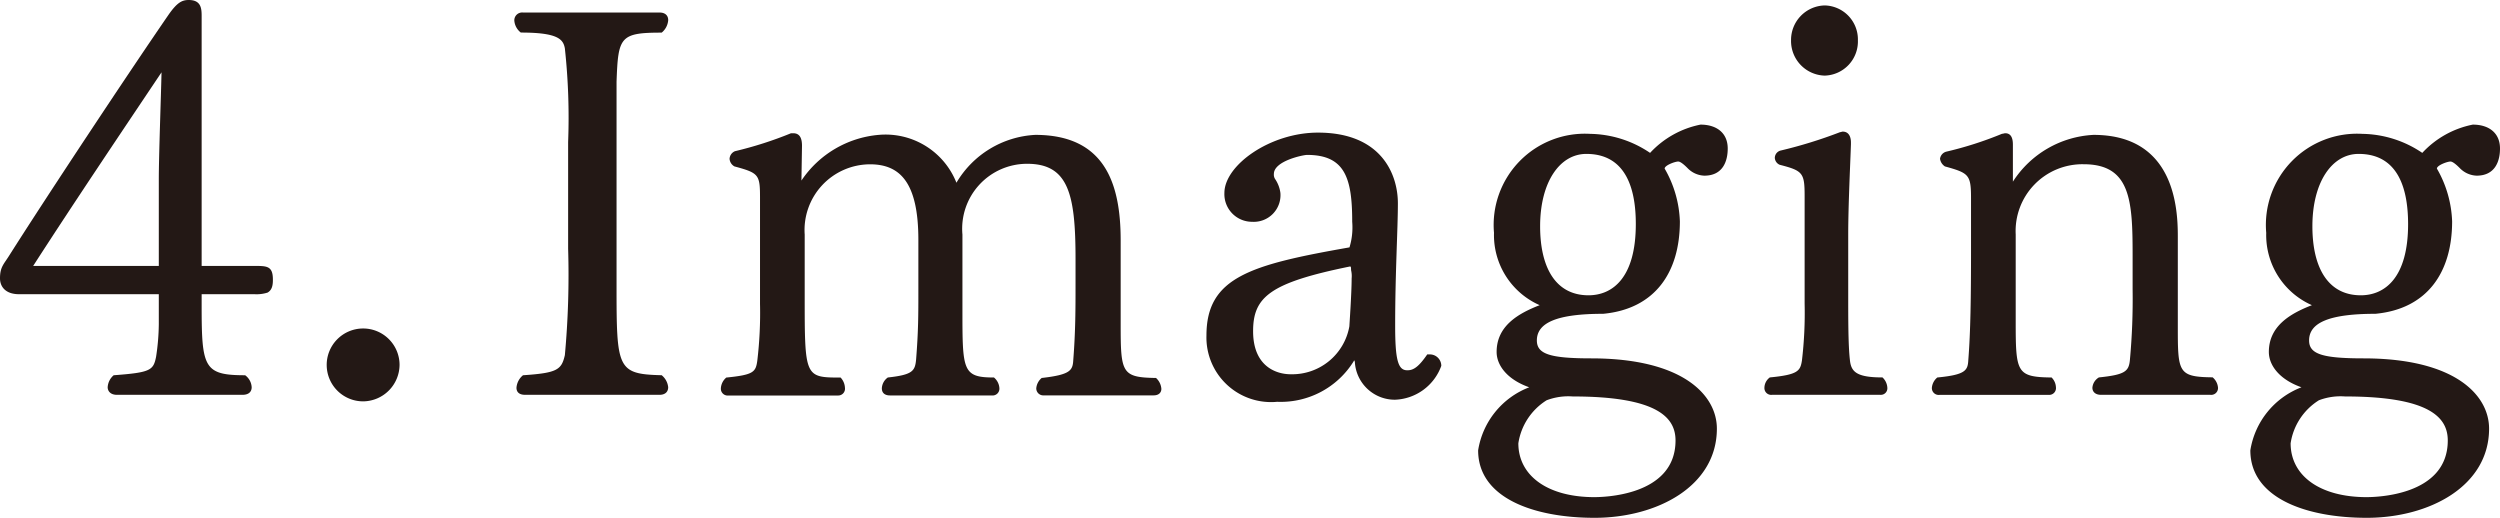 <svg xmlns="http://www.w3.org/2000/svg" width="110.34" height="22.851" viewBox="0 0 110.34 22.851"><defs><style>.cls-1{fill:#231815;}</style></defs><g id="レイヤー_2" data-name="レイヤー 2"><g id="cont"><path class="cls-1" d="M11.809,12.914a1.606,1.606,0,0,1-.576.071H8.9v.529c0,2.712.1,3.048,1.92,3.048a.7.7,0,0,1,.288.528c0,.192-.12.336-.408.336H5.161c-.288,0-.409-.168-.409-.336a.751.751,0,0,1,.265-.528c1.632-.121,1.752-.216,1.872-.816a10,10,0,0,0,.12-1.44V12.985H.84c-.6,0-.84-.336-.84-.7,0-.5.168-.624.408-1.008C2.016,8.737,5.688,3.192,7.441.648,7.825.1,8.041,0,8.329,0,8.9,0,8.9.408,8.9.744V11.737h2.328c.552,0,.816,0,.816.6C12.049,12.649,11.977,12.817,11.809,12.914ZM1.464,11.737H7.009V7.921c0-1.056.1-3.744.12-4.729C5.617,5.449,3.24,8.978,1.464,11.737Z"/><path class="cls-1" d="M16.051,17.714a1.608,1.608,0,1,1,1.584-1.632A1.624,1.624,0,0,1,16.051,17.714Z"/><path class="cls-1" d="M29.491,17.09c0,.192-.12.336-.384.336H23.179c-.288,0-.384-.144-.384-.312a.786.786,0,0,1,.288-.552c1.512-.1,1.7-.24,1.848-.888a38.768,38.768,0,0,0,.144-4.7V6.265a28.291,28.291,0,0,0-.144-4.128c-.072-.408-.312-.7-1.944-.7A.738.738,0,0,1,22.7.912a.346.346,0,0,1,.384-.359h6.024c.264,0,.384.143.384.336a.784.784,0,0,1-.288.551c-1.848,0-1.92.193-1.992,2.161v9c0,3.671.024,3.912,1.992,3.96A.784.784,0,0,1,29.491,17.09Z"/><path class="cls-1" d="M51.258,17.162c0,.168-.12.288-.336.288H46.073a.309.309,0,0,1-.336-.312.662.662,0,0,1,.24-.456c1.273-.144,1.368-.336,1.393-.792.1-1.272.1-2.3.1-3.361v-1.1c0-2.857-.312-4.2-2.136-4.2a2.865,2.865,0,0,0-2.856,3.121v3.311c0,2.689,0,3,1.392,3a.667.667,0,0,1,.24.48.3.3,0,0,1-.336.312H39.281c-.264,0-.36-.144-.36-.312a.618.618,0,0,1,.264-.48c1.1-.12,1.2-.288,1.248-.792.1-1.272.1-1.944.1-3.121v-2.16c0-2.544-.816-3.336-2.136-3.336a2.9,2.9,0,0,0-2.881,3.1v2.687c0,3.6,0,3.625,1.585,3.625a.707.707,0,0,1,.192.456.3.3,0,0,1-.312.336H32.152a.3.3,0,0,1-.336-.312.667.667,0,0,1,.24-.48c1.2-.12,1.3-.24,1.368-.744a17.742,17.742,0,0,0,.12-2.52V8.737c0-1.032-.048-1.1-1.128-1.392a.418.418,0,0,1-.216-.336.387.387,0,0,1,.24-.336,16.792,16.792,0,0,0,2.472-.792h.1c.312,0,.385.264.385.552l-.025,1.536a4.584,4.584,0,0,1,3.409-2.016,3.365,3.365,0,0,1,3.432,2.112,4.3,4.3,0,0,1,3.48-2.112c3.048,0,3.769,2.112,3.769,4.656V14.33c0,2.136.047,2.328,1.56,2.352A.712.712,0,0,1,51.258,17.162Z"/><path class="cls-1" d="M61.572,17.642A1.766,1.766,0,0,1,59.8,16.01a.248.248,0,0,0-.024-.1.023.023,0,0,0-.023.024,3.788,3.788,0,0,1-3.385,1.8,2.852,2.852,0,0,1-3.12-2.928c0-2.569,1.944-3.121,6.313-3.888a3.018,3.018,0,0,0,.12-1.129c0-1.92-.312-2.952-1.992-2.952-.168,0-1.465.264-1.465.84a.357.357,0,0,0,.048.216,1.414,1.414,0,0,1,.24.624,1.178,1.178,0,0,1-1.248,1.272,1.221,1.221,0,0,1-1.224-1.272c0-1.224,2.016-2.664,4.129-2.664,2.808,0,3.528,1.848,3.528,3.121,0,1.127-.12,3.072-.12,5.4,0,1.488.12,1.968.528,1.968h.024c.264,0,.5-.168.864-.7h.12a.505.505,0,0,1,.5.505A2.261,2.261,0,0,1,61.572,17.642Zm-1.992-5.88c-3.529.719-4.273,1.343-4.273,2.856,0,1.584,1.056,1.9,1.656,1.9A2.563,2.563,0,0,0,59.556,14.4c0-.047.1-1.439.1-2.112a1.089,1.089,0,0,0-.024-.359C59.627,11.785,59.627,11.762,59.58,11.762Z"/><path class="cls-1" d="M75.223,7.753a1.083,1.083,0,0,1-.744-.336c-.072-.072-.289-.288-.408-.288-.144,0-.6.168-.6.312a4.979,4.979,0,0,1,.672,2.329c0,2.255-1.1,3.864-3.384,4.08-2.017,0-2.928.383-2.928,1.175,0,.6.575.792,2.4.792,4.057,0,5.545,1.633,5.545,3.1,0,2.544-2.64,3.937-5.4,3.937-2.665,0-5.137-.865-5.137-2.977a3.578,3.578,0,0,1,2.256-2.784c-.96-.336-1.44-.96-1.44-1.56,0-1.152.96-1.7,1.9-2.064a3.38,3.38,0,0,1-2.016-3.193,4.027,4.027,0,0,1,4.249-4.368,4.832,4.832,0,0,1,2.64.84A4.126,4.126,0,0,1,75.055,5.5c.7,0,1.2.36,1.2,1.056C76.255,7.081,76.063,7.753,75.223,7.753ZM73.951,19.442c0-.96-.7-1.944-4.536-1.944a2.7,2.7,0,0,0-1.153.168,2.718,2.718,0,0,0-1.248,1.9c0,1.417,1.273,2.376,3.361,2.376C70.639,21.938,73.951,21.938,73.951,19.442ZM70.015,6.793c-1.177,0-2.04,1.248-2.04,3.192,0,1.848.7,3.048,2.135,3.048,1.057,0,2.088-.767,2.088-3.143C72.2,8.425,71.814,6.793,70.015,6.793Z"/><path class="cls-1" d="M83.3,17.114a.289.289,0,0,1-.312.312H78.21a.3.3,0,0,1-.336-.312.579.579,0,0,1,.239-.456c1.248-.12,1.345-.288,1.417-.744a17.769,17.769,0,0,0,.119-2.52V8.665c0-1.032-.071-1.128-1.1-1.392a.353.353,0,0,1-.216-.312.343.343,0,0,1,.239-.312,20.283,20.283,0,0,0,2.641-.816c.048,0,.072-.024.12-.024.24,0,.36.192.36.48v.072c-.024.768-.12,2.688-.12,4.008v2.689c0,1.055,0,2.16.072,2.808.048.528.264.792,1.44.792A.667.667,0,0,1,83.3,17.114ZM80.538,3.337A1.528,1.528,0,0,1,79.05,1.776,1.522,1.522,0,0,1,80.538.24,1.5,1.5,0,0,1,82,1.776,1.508,1.508,0,0,1,80.538,3.337Z"/><path class="cls-1" d="M97.894,17.114a.3.3,0,0,1-.336.312H92.733c-.264,0-.383-.144-.383-.312a.579.579,0,0,1,.287-.456c1.152-.12,1.32-.264,1.368-.768a29.145,29.145,0,0,0,.12-3.12V11.233c0-2.4-.1-3.984-2.16-3.984a2.948,2.948,0,0,0-3,3.1v3.792c0,2.3.024,2.5,1.584,2.52a.645.645,0,0,1,.192.432.3.3,0,0,1-.312.336H85.6a.3.3,0,0,1-.335-.312.658.658,0,0,1,.24-.456c1.248-.12,1.344-.312,1.368-.768.1-1.272.12-2.785.12-4.9V8.737c0-1.032-.1-1.1-1.152-1.392a.485.485,0,0,1-.216-.336.376.376,0,0,1,.264-.312,15.9,15.9,0,0,0,2.472-.792c.048,0,.1-.024.144-.024.24,0,.336.192.336.5V8.018A4.5,4.5,0,0,1,92.4,5.953c3.552,0,3.72,3.193,3.72,4.464v3.937c0,2.087,0,2.28,1.536,2.3A.66.66,0,0,1,97.894,17.114Z"/><path class="cls-1" d="M109.308,7.753a1.087,1.087,0,0,1-.745-.336c-.072-.072-.288-.288-.408-.288-.143,0-.6.168-.6.312a4.991,4.991,0,0,1,.672,2.329c0,2.255-1.1,3.864-3.385,4.08-2.016,0-2.928.383-2.928,1.175,0,.6.576.792,2.4.792,4.056,0,5.544,1.633,5.544,3.1,0,2.544-2.639,3.937-5.4,3.937-2.664,0-5.137-.865-5.137-2.977a3.579,3.579,0,0,1,2.257-2.784c-.96-.336-1.44-.96-1.44-1.56,0-1.152.96-1.7,1.9-2.064a3.38,3.38,0,0,1-2.016-3.193,4.026,4.026,0,0,1,4.248-4.368,4.827,4.827,0,0,1,2.64.84A4.129,4.129,0,0,1,109.14,5.5c.7,0,1.2.36,1.2,1.056C110.34,7.081,110.147,7.753,109.308,7.753Zm-1.273,11.689c0-.96-.7-1.944-4.536-1.944a2.694,2.694,0,0,0-1.152.168,2.718,2.718,0,0,0-1.248,1.9c0,1.417,1.272,2.376,3.36,2.376C104.723,21.938,108.035,21.938,108.035,19.442ZM104.1,6.793c-1.176,0-2.04,1.248-2.04,3.192,0,1.848.7,3.048,2.136,3.048,1.056,0,2.088-.767,2.088-3.143C106.283,8.425,105.9,6.793,104.1,6.793Z"/></g></g></svg>